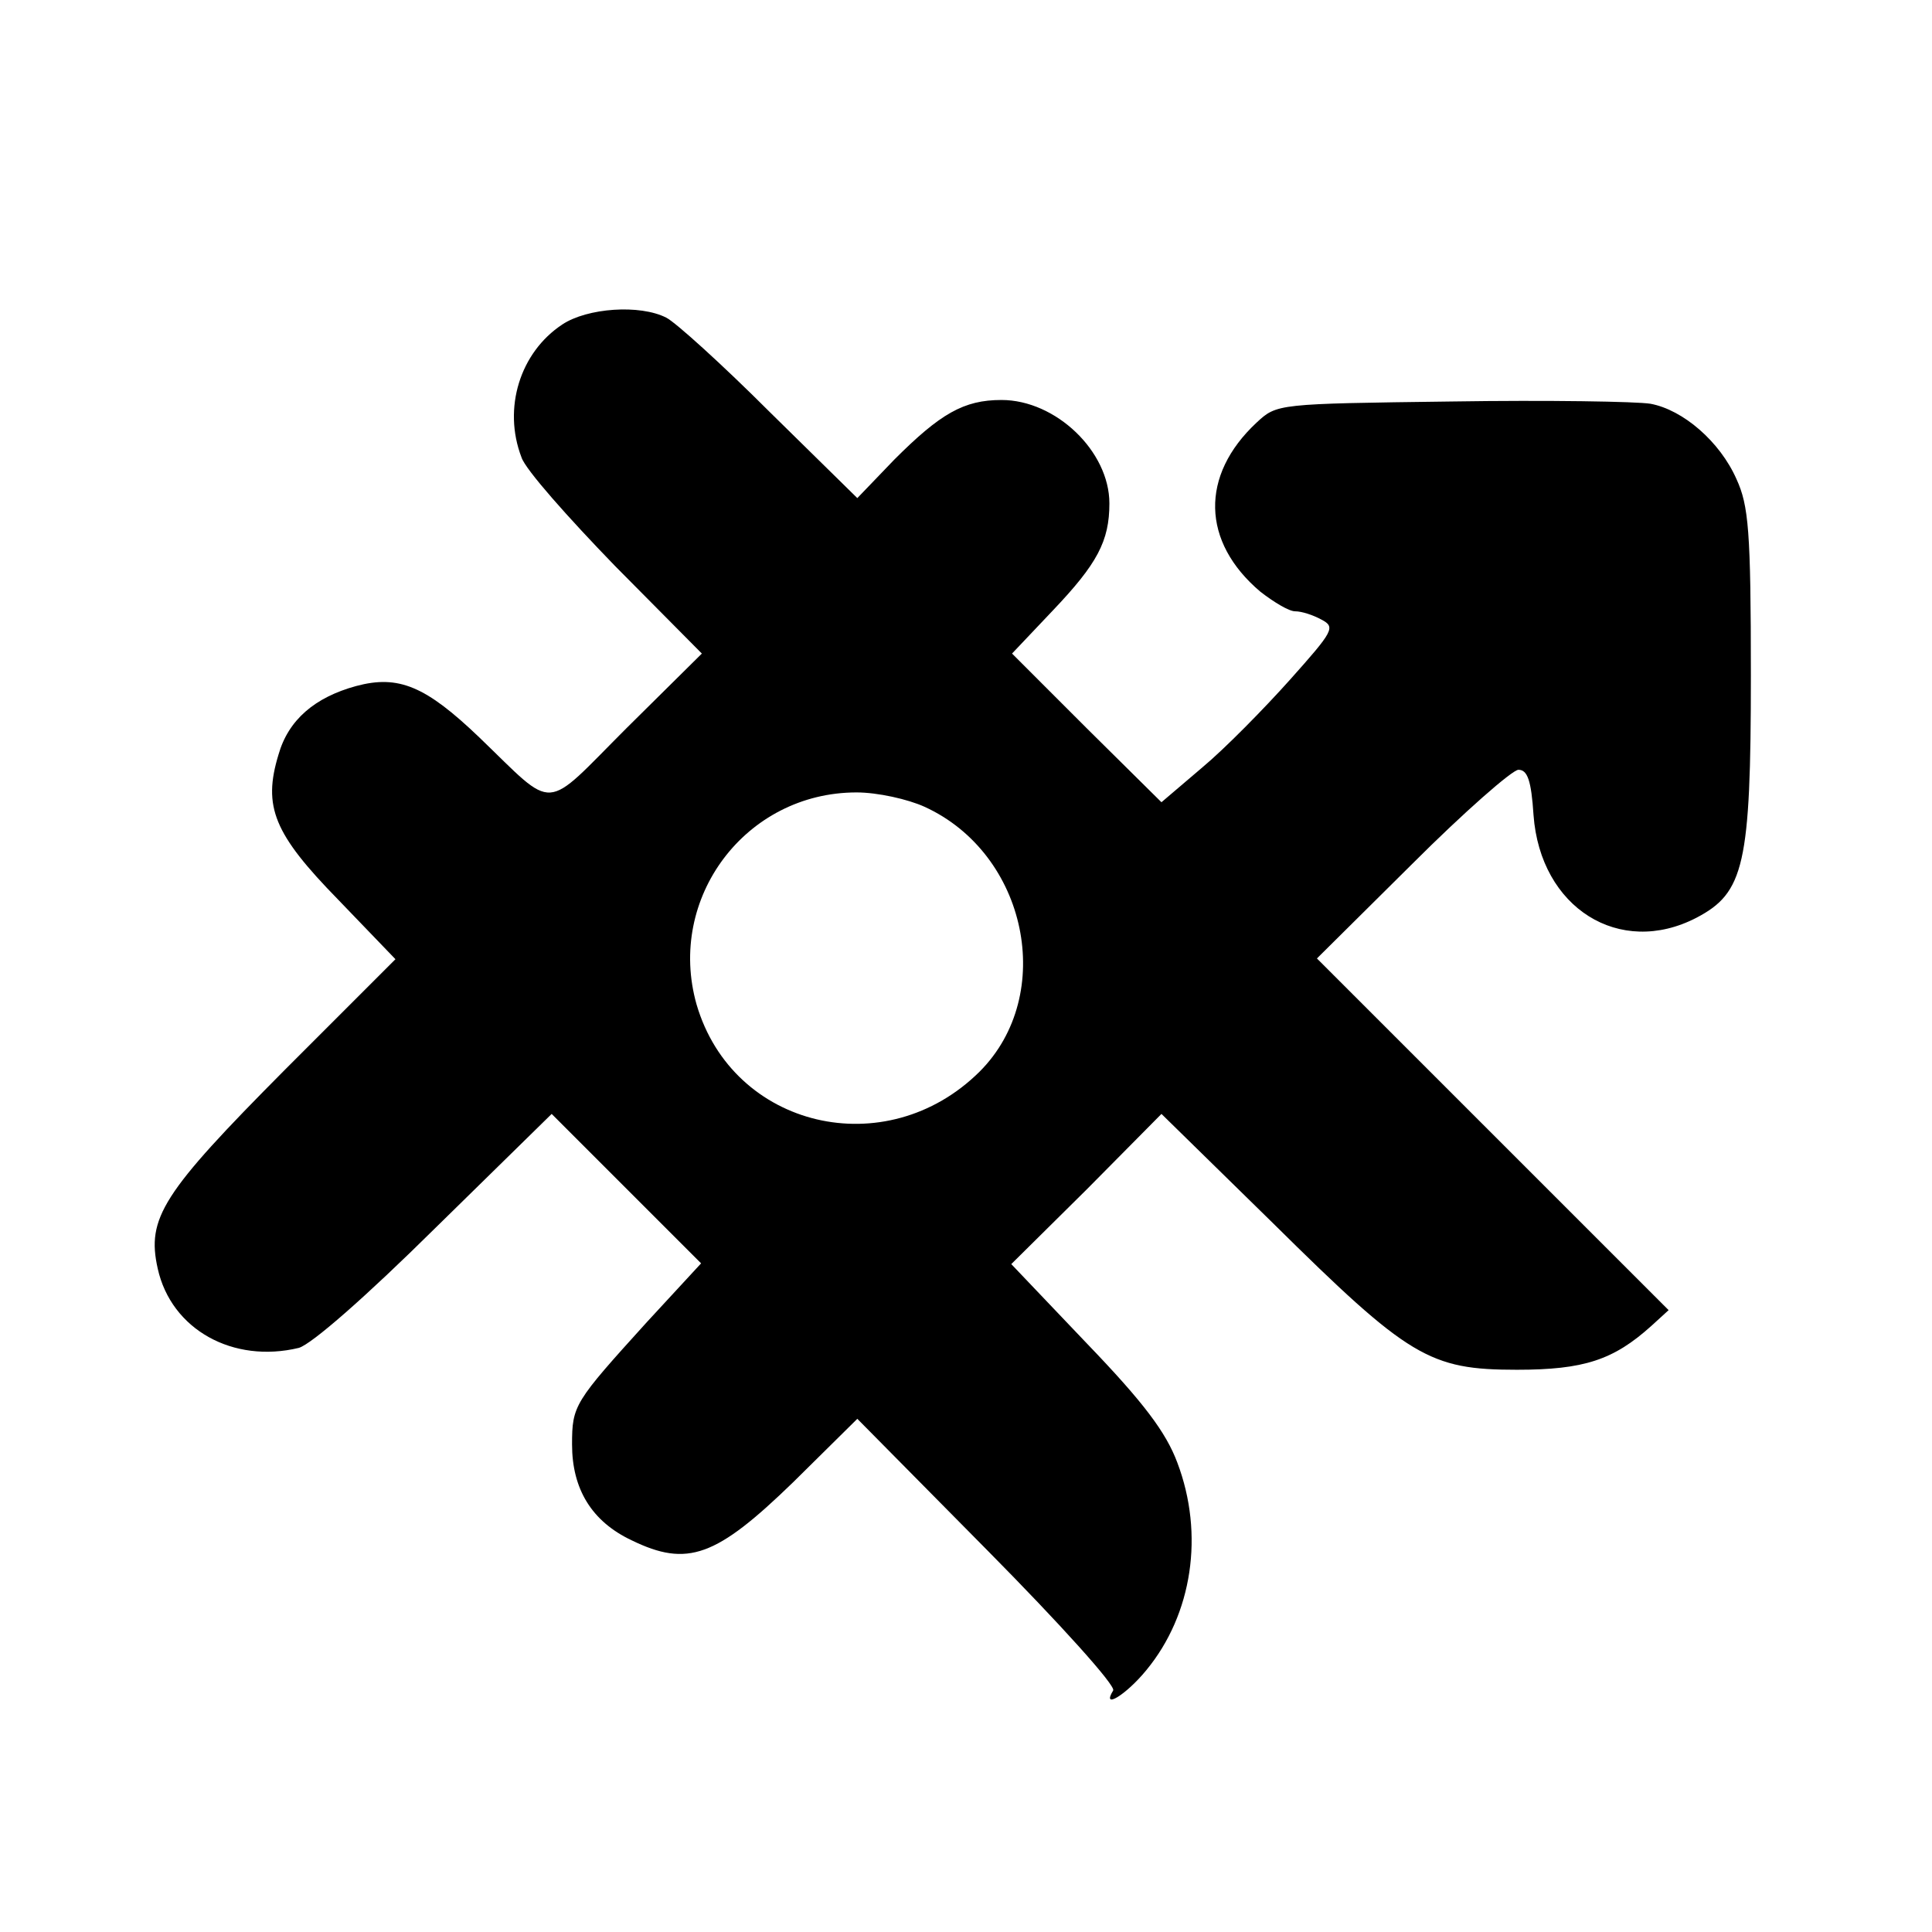 <?xml version="1.0" standalone="no"?>
<!DOCTYPE svg PUBLIC "-//W3C//DTD SVG 20010904//EN"
 "http://www.w3.org/TR/2001/REC-SVG-20010904/DTD/svg10.dtd">
<svg version="1.0" xmlns="http://www.w3.org/2000/svg"
 width="256pt" height="256pt" viewBox="0 0 256 256"
 preserveAspectRatio="xMidYMid meet">
<g transform="translate(0,256) scale(0.1,-0.1)"
fill="#000000" stroke="none">
<path d="M745 2130 c-56 -37 -79 -111 -54 -176 5 -16 62 -80 124 -144 l115
-116 -100 -99 c-112 -112 -92 -111 -195 -12 -71 68 -107 83 -163 68 -55 -15
-90 -45 -103 -91 -21 -69 -6 -105 79 -192 l76 -79 -147 -147 c-162 -163 -183
-196 -168 -263 18 -81 100 -126 187 -105 17 5 88 67 181 159 l154 151 99 -99
99 -99 -72 -78 c-96 -106 -99 -110 -99 -162 0 -59 26 -102 79 -127 74 -36 112
-22 214 77 l85 84 173 -175 c95 -96 170 -179 166 -185 -16 -26 17 -6 44 27 61
74 77 180 41 275 -15 40 -44 79 -120 158 l-100 105 100 99 99 100 148 -145
c180 -178 207 -194 323 -194 89 0 128 13 178 58 l23 21 -233 233 -233 233 126
125 c69 69 133 125 141 125 12 0 17 -14 20 -60 9 -123 114 -189 216 -136 63
33 72 70 72 321 0 192 -3 225 -19 260 -22 50 -71 92 -114 100 -18 3 -136 5
-264 3 -231 -3 -231 -3 -258 -28 -75 -70 -73 -158 5 -224 18 -14 38 -26 46
-26 9 0 24 -5 35 -11 19 -10 16 -15 -42 -80 -34 -38 -86 -91 -116 -116 l-54
-46 -99 98 -99 99 54 57 c59 62 75 92 75 142 0 69 -71 137 -143 137 -50 0 -81
-18 -142 -79 l-49 -51 -116 114 c-63 63 -125 119 -137 125 -35 18 -105 13
-138 -9z m480 -639 c136 -62 175 -249 73 -351 -124 -123 -327 -75 -375 89 -40
141 65 281 212 281 28 0 68 -9 90 -19z"/>
</g>
</svg>
